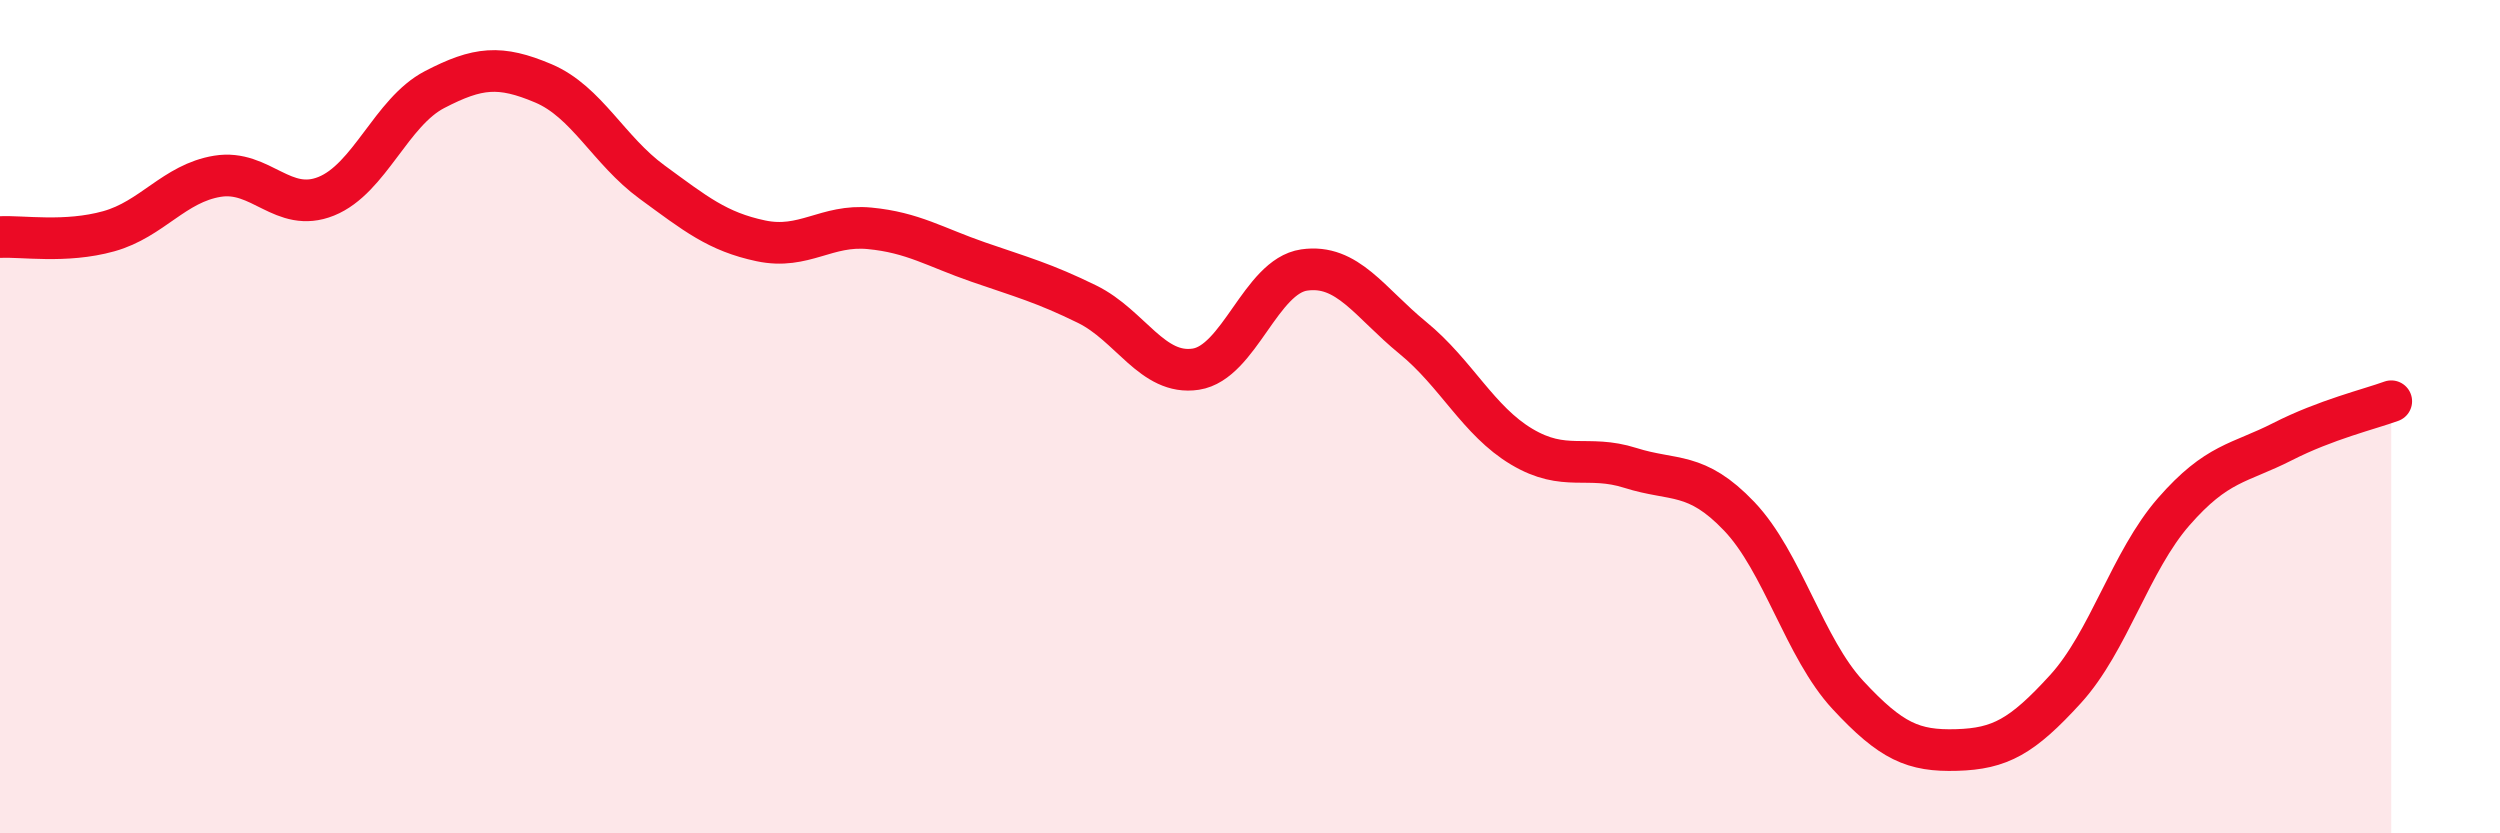 
    <svg width="60" height="20" viewBox="0 0 60 20" xmlns="http://www.w3.org/2000/svg">
      <path
        d="M 0,5.69 C 0.52,5.66 1.57,5.84 2.61,5.55 C 3.65,5.26 4.18,4.4 5.22,4.23 C 6.26,4.06 6.79,5.13 7.83,4.71 C 8.87,4.29 9.39,2.69 10.43,2.15 C 11.47,1.61 12,1.56 13.04,2 C 14.08,2.44 14.61,3.61 15.65,4.37 C 16.69,5.13 17.22,5.56 18.26,5.78 C 19.3,6 19.83,5.38 20.87,5.48 C 21.91,5.58 22.44,5.93 23.48,6.29 C 24.52,6.65 25.05,6.79 26.09,7.3 C 27.13,7.81 27.66,9.02 28.7,8.86 C 29.74,8.7 30.26,6.63 31.3,6.48 C 32.34,6.33 32.87,7.26 33.91,8.11 C 34.95,8.96 35.48,10.1 36.52,10.72 C 37.56,11.34 38.09,10.9 39.13,11.23 C 40.17,11.56 40.7,11.3 41.74,12.39 C 42.78,13.48 43.31,15.56 44.35,16.68 C 45.39,17.8 45.92,18.03 46.96,18 C 48,17.97 48.53,17.68 49.57,16.54 C 50.61,15.4 51.13,13.47 52.17,12.28 C 53.21,11.09 53.74,11.13 54.78,10.6 C 55.82,10.07 56.87,9.82 57.39,9.63L57.39 20L0 20Z"
        fill="#EB0A25"
        opacity="0.1"
        stroke-linecap="round"
        stroke-linejoin="round"
      />
      <path
        d="M 0,5.69 C 0.52,5.66 1.57,5.84 2.61,5.55 C 3.65,5.26 4.18,4.4 5.22,4.23 C 6.26,4.06 6.79,5.13 7.83,4.71 C 8.87,4.29 9.39,2.69 10.43,2.15 C 11.47,1.61 12,1.56 13.04,2 C 14.08,2.44 14.61,3.61 15.65,4.37 C 16.69,5.13 17.22,5.56 18.26,5.78 C 19.3,6 19.83,5.38 20.87,5.48 C 21.91,5.58 22.44,5.93 23.48,6.29 C 24.52,6.65 25.05,6.79 26.09,7.3 C 27.13,7.81 27.66,9.02 28.7,8.86 C 29.74,8.7 30.26,6.63 31.3,6.48 C 32.34,6.33 32.87,7.26 33.91,8.11 C 34.95,8.96 35.48,10.1 36.52,10.72 C 37.56,11.34 38.09,10.9 39.13,11.23 C 40.17,11.56 40.7,11.3 41.74,12.39 C 42.78,13.48 43.31,15.56 44.35,16.68 C 45.39,17.8 45.92,18.03 46.96,18 C 48,17.97 48.53,17.68 49.57,16.54 C 50.61,15.4 51.13,13.47 52.17,12.28 C 53.21,11.09 53.74,11.13 54.78,10.6 C 55.82,10.07 56.87,9.82 57.39,9.63"
        stroke="#EB0A25"
        stroke-width="1"
        fill="none"
        stroke-linecap="round"
        stroke-linejoin="round"
      />
    </svg>
  
